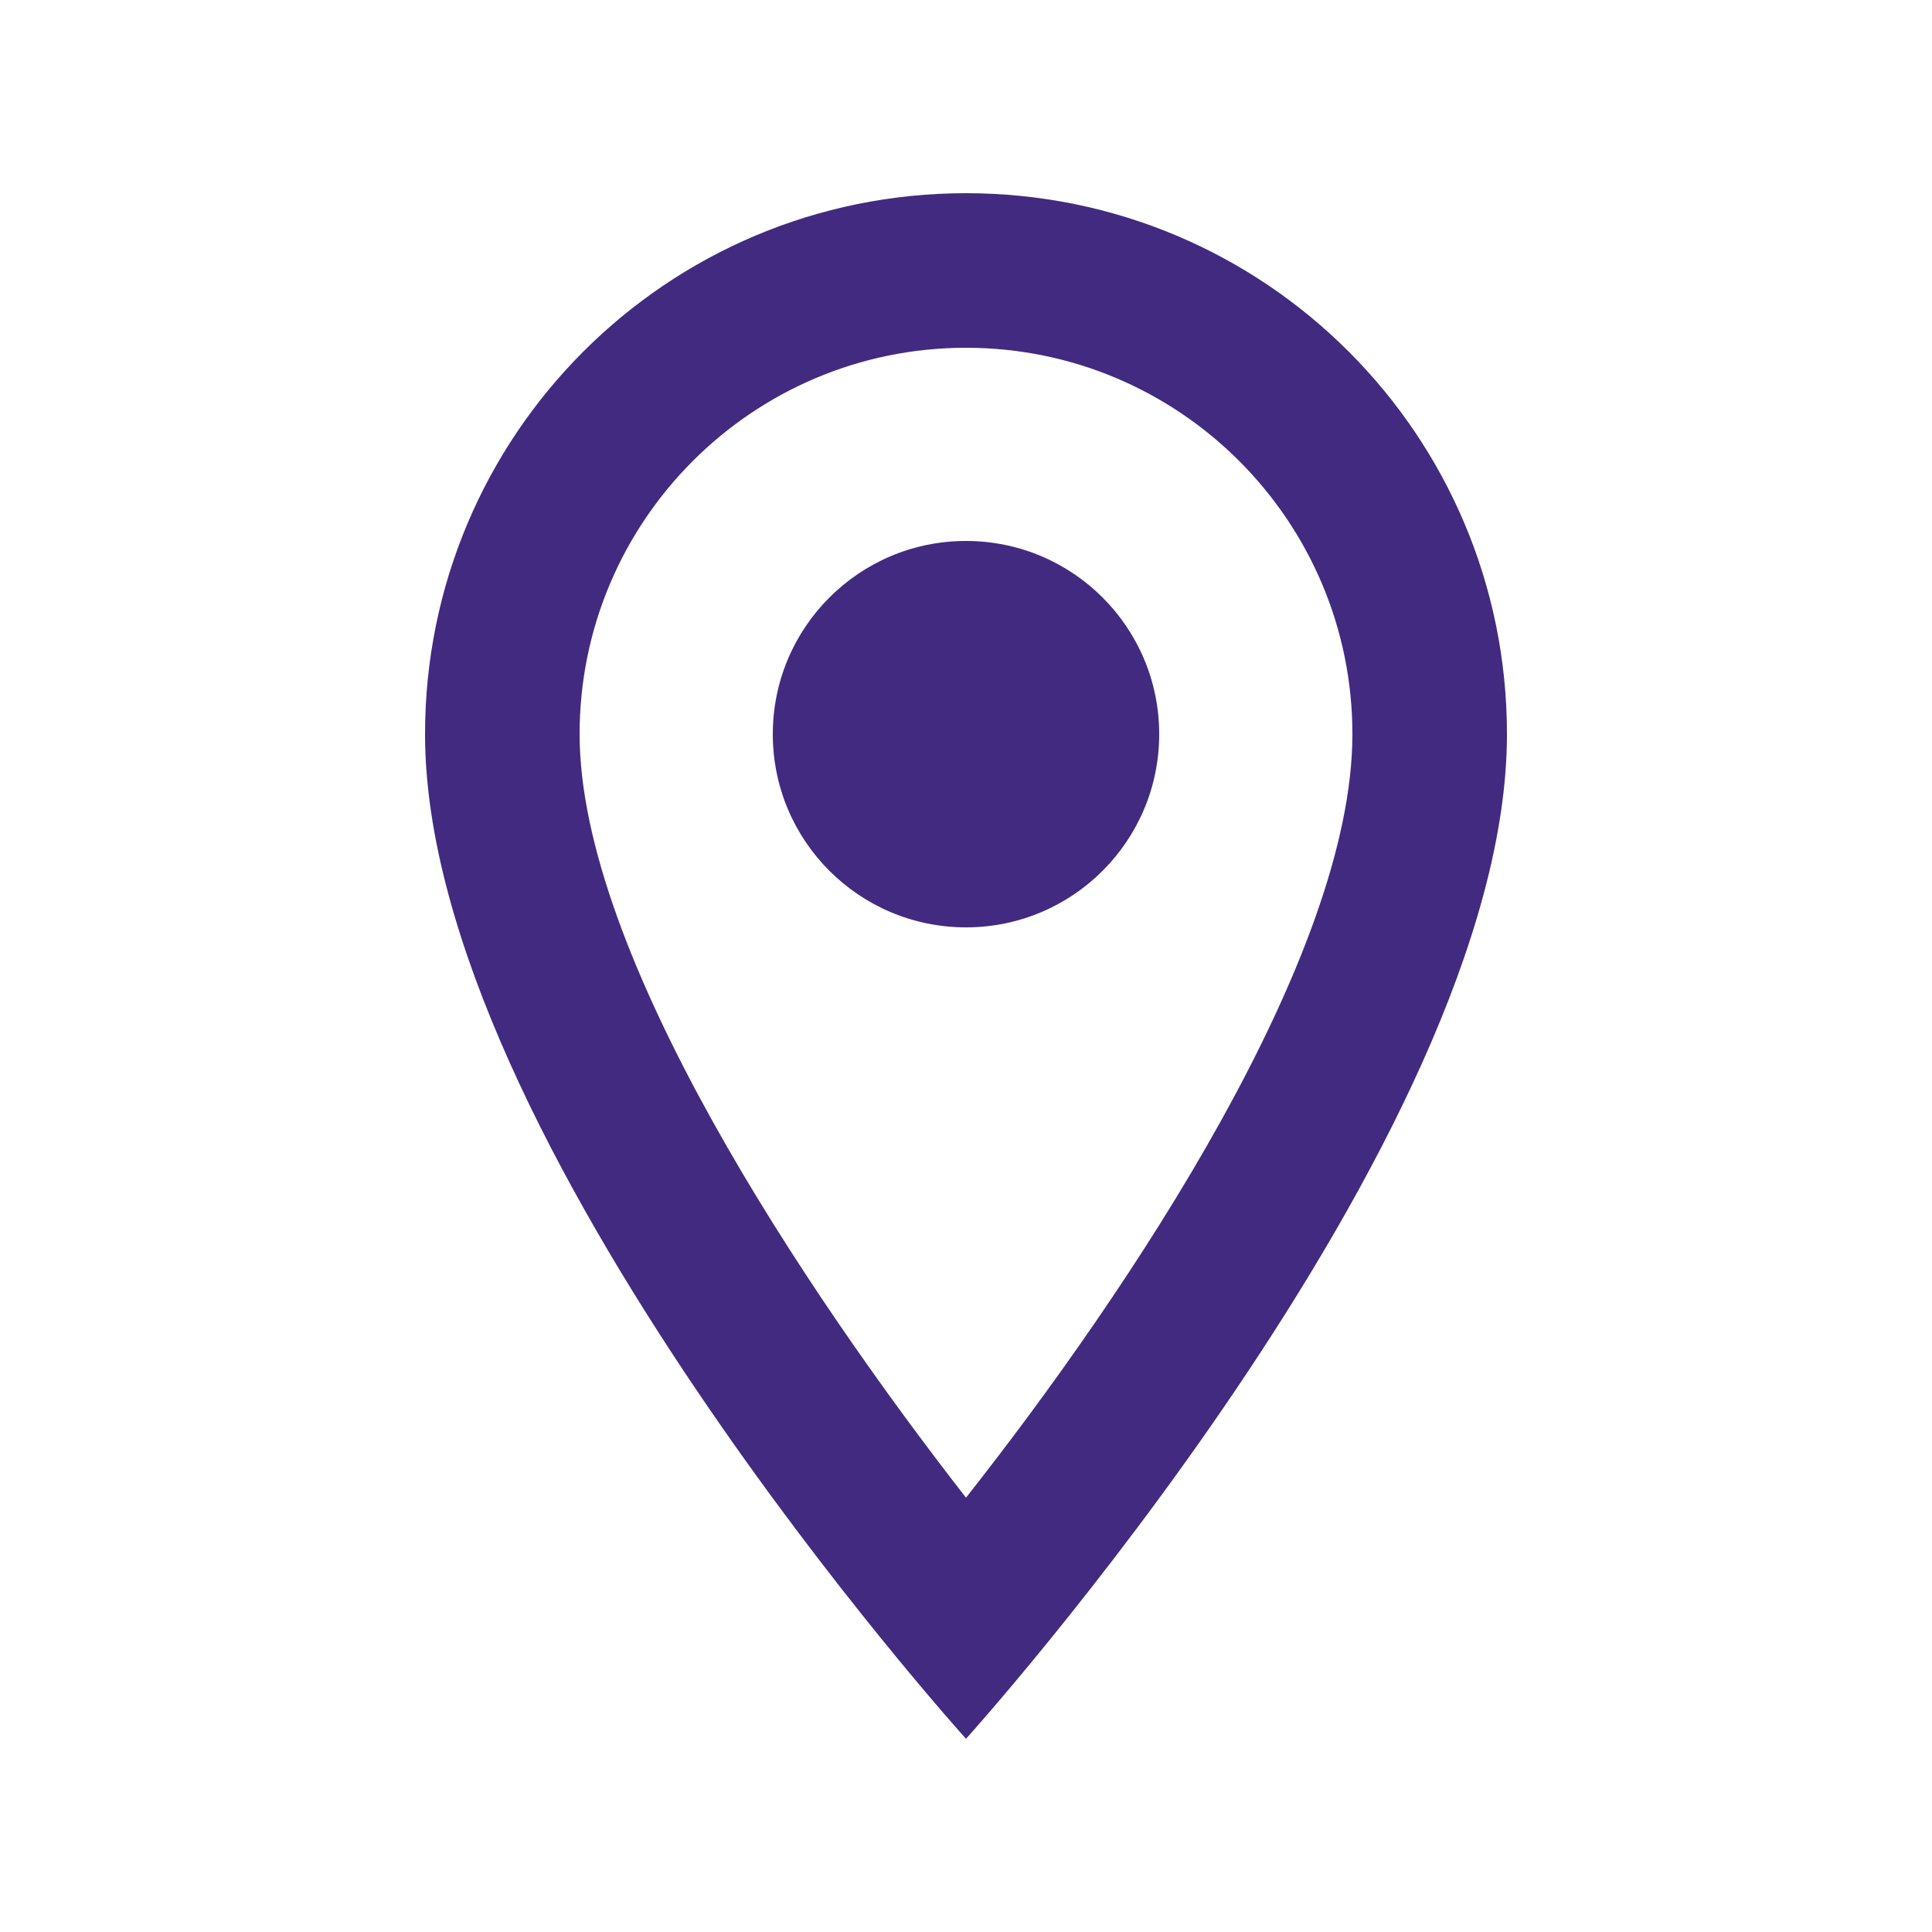 <svg width="25" height="25" viewBox="0 0 25 25" fill="none" xmlns="http://www.w3.org/2000/svg">
<path d="M12.5 2.5C8.63 2.5 5.5 5.63 5.5 9.5C5.5 14.75 12.5 22.5 12.5 22.5C12.5 22.5 19.5 14.75 19.5 9.5C19.5 5.63 16.37 2.5 12.5 2.5ZM7.5 9.5C7.5 6.74 9.74 4.5 12.5 4.5C15.26 4.5 17.5 6.74 17.5 9.5C17.5 12.38 14.62 16.69 12.5 19.38C10.42 16.71 7.5 12.35 7.5 9.5Z" fill="#422A80"/>
<path d="M12.5 12C13.881 12 15 10.881 15 9.5C15 8.119 13.881 7 12.5 7C11.119 7 10 8.119 10 9.5C10 10.881 11.119 12 12.5 12Z" fill="#422A80"/>
</svg>
